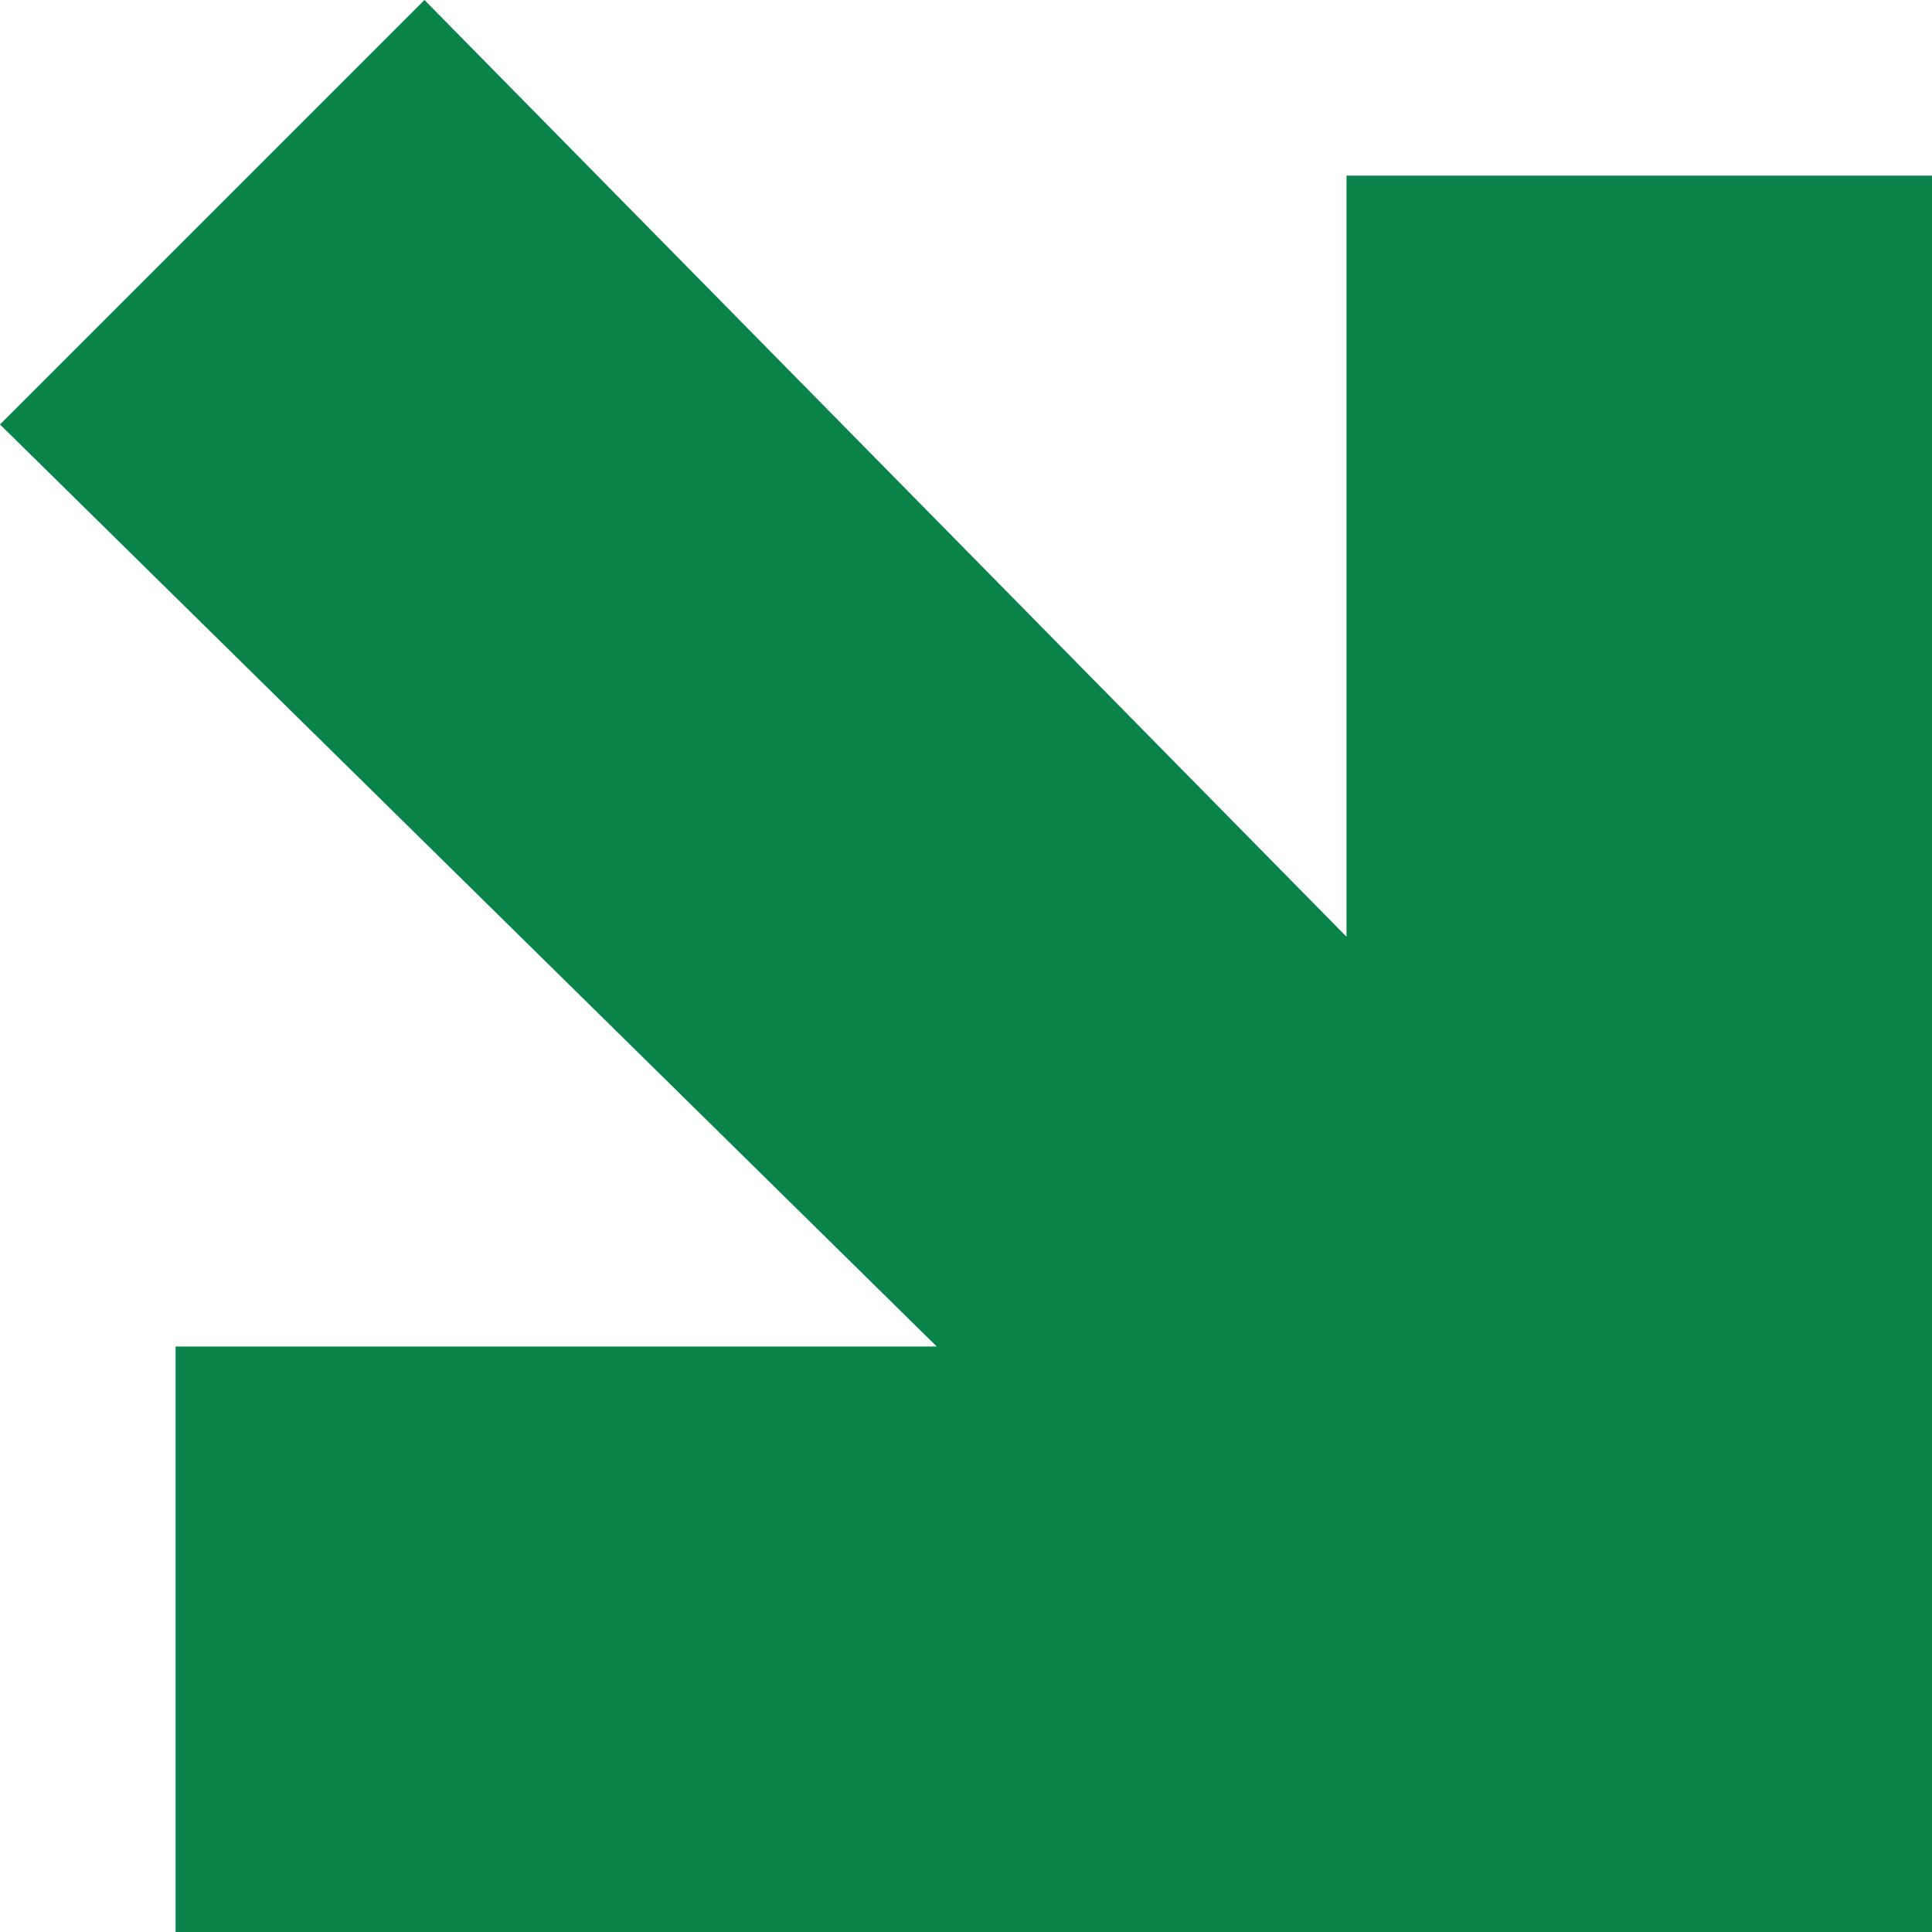 <svg width="20" height="20" viewBox="0 0 20 20" fill="none" xmlns="http://www.w3.org/2000/svg">
<path d="M1.818 20V13.939H9.697L0 4.394L4.394 0L13.939 9.697V1.818H20V20H1.818Z" fill="#0A834A"/>
</svg>
